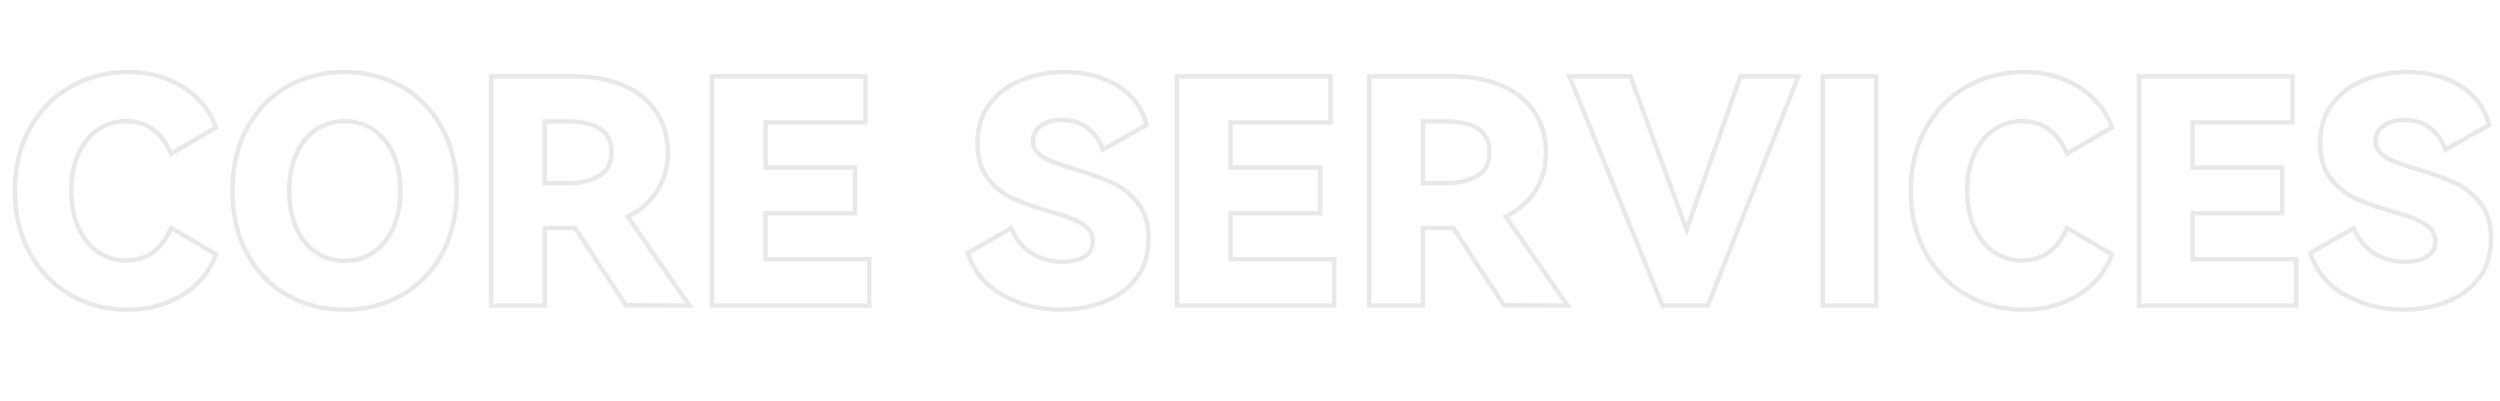 <svg xmlns="http://www.w3.org/2000/svg" xmlns:xlink="http://www.w3.org/1999/xlink" fill="none" width="510.91" height="81.91" viewBox="0 0 510.91 81.91"><g style="opacity:0.8;"><path d="M25.759,53.239Q32.095,53.239,34.975,46.583L44.127,51.959Q43.103,55.031,40.607,57.623Q38.111,60.215,34.367,61.751Q30.623,63.287,26.015,63.287Q19.679,63.287,14.431,60.279Q9.183,57.271,6.111,51.735Q3.039,46.199,3.039,38.967Q3.039,31.735,6.111,26.231Q9.183,20.727,14.431,17.719Q19.679,14.711,26.015,14.711Q30.623,14.711,34.367,16.247Q38.111,17.783,40.607,20.375Q43.103,22.967,44.127,26.039L34.975,31.415Q32.095,24.759,25.759,24.759Q22.623,24.759,20.095,26.455Q17.567,28.151,16.063,31.383Q14.559,34.615,14.559,38.967Q14.559,43.319,16.063,46.583Q17.567,49.847,20.095,51.543Q22.623,53.239,25.759,53.239ZM47.519,38.967Q47.519,31.543,50.559,26.039Q53.599,20.535,58.847,17.623Q64.095,14.711,70.431,14.711Q76.767,14.711,81.983,17.623Q87.199,20.535,90.271,26.039Q93.343,31.543,93.343,38.967Q93.343,46.455,90.271,51.959Q87.199,57.463,81.983,60.375Q76.767,63.287,70.431,63.287Q64.031,63.287,58.815,60.375Q53.599,57.463,50.559,51.959Q47.519,46.455,47.519,38.967ZM59.103,38.967Q59.103,43.255,60.543,46.519Q61.983,49.783,64.543,51.543Q67.103,53.303,70.431,53.303Q73.759,53.303,76.351,51.543Q78.943,49.783,80.383,46.519Q81.823,43.255,81.823,38.967Q81.823,34.743,80.383,31.511Q78.943,28.279,76.351,26.519Q73.759,24.759,70.431,24.759Q67.103,24.759,64.543,26.519Q61.983,28.279,60.543,31.511Q59.103,34.743,59.103,38.967ZM140.895,62.455L127.903,62.391L117.535,46.583L117.215,46.583L111.327,46.583L111.327,62.455L100.383,62.455L100.383,15.607L117.407,15.607Q123.231,15.607,127.551,17.527Q131.871,19.447,134.175,22.967Q136.479,26.487,136.479,31.095Q136.479,35.511,134.367,38.903Q132.255,42.295,128.287,44.279L140.895,62.455ZM111.327,24.823L111.327,37.431L116.127,37.431Q119.775,37.431,122.367,35.991Q124.959,34.551,124.959,31.095Q124.959,24.823,116.127,24.823L111.327,24.823ZM174.751,43.575L156.447,43.575L156.447,52.983L177.631,52.983L177.631,62.455L145.503,62.455L145.503,15.607L176.863,15.607L176.863,25.015L156.447,25.015L156.447,34.231L174.751,34.231L174.751,43.575ZM234.719,48.695Q234.719,53.879,231.999,57.143Q229.279,60.407,225.183,61.847Q221.087,63.287,216.799,63.287Q210.335,63.287,204.959,60.311Q199.583,57.335,197.791,51.703L206.623,46.647Q208.031,49.911,210.751,51.703Q213.471,53.495,217.183,53.495Q219.935,53.495,221.631,52.439Q223.327,51.383,223.327,49.335Q223.327,47.671,222.175,46.583Q221.023,45.495,219.295,44.791Q217.567,44.087,214.431,43.191Q209.823,41.847,206.911,40.503Q203.999,39.159,201.887,36.439Q199.775,33.719,199.775,29.303Q199.775,24.439,202.303,21.175Q204.831,17.911,208.895,16.311Q212.959,14.711,217.631,14.711Q223.775,14.711,228.383,17.527Q232.991,20.343,234.335,25.527L225.375,30.583Q224.351,27.703,222.207,26.103Q220.063,24.503,216.991,24.503Q214.367,24.503,212.735,25.719Q211.103,26.935,211.103,28.855Q211.103,30.327,212.223,31.351Q213.343,32.375,215.007,33.015Q216.671,33.655,219.743,34.615Q224.479,36.023,227.423,37.399Q230.367,38.775,232.543,41.527Q234.719,44.279,234.719,48.695ZM269.791,43.575L251.487,43.575L251.487,52.983L272.671,52.983L272.671,62.455L240.543,62.455L240.543,15.607L271.903,15.607L271.903,25.015L251.487,25.015L251.487,34.231L269.791,34.231L269.791,43.575ZM320.351,62.455L307.359,62.391L296.991,46.583L296.671,46.583L290.783,46.583L290.783,62.455L279.839,62.455L279.839,15.607L296.863,15.607Q302.687,15.607,307.007,17.527Q311.327,19.447,313.631,22.967Q315.935,26.487,315.935,31.095Q315.935,35.511,313.823,38.903Q311.711,42.295,307.743,44.279L320.351,62.455ZM290.783,24.823L290.783,37.431L295.583,37.431Q299.231,37.431,301.823,35.991Q304.415,34.551,304.415,31.095Q304.415,24.823,295.583,24.823L290.783,24.823ZM333.215,15.607L344.671,46.967L355.679,15.607L367.519,15.607L349.023,62.455L339.743,62.455L320.735,15.607L333.215,15.607ZM383.455,62.455L372.511,62.455L372.511,15.607L383.455,15.607L383.455,62.455ZM413.215,53.239Q419.551,53.239,422.431,46.583L431.583,51.959Q430.559,55.031,428.063,57.623Q425.567,60.215,421.823,61.751Q418.079,63.287,413.471,63.287Q407.135,63.287,401.887,60.279Q396.639,57.271,393.567,51.735Q390.495,46.199,390.495,38.967Q390.495,31.735,393.567,26.231Q396.639,20.727,401.887,17.719Q407.135,14.711,413.471,14.711Q418.079,14.711,421.823,16.247Q425.567,17.783,428.063,20.375Q430.559,22.967,431.583,26.039L422.431,31.415Q419.551,24.759,413.215,24.759Q410.079,24.759,407.551,26.455Q405.023,28.151,403.519,31.383Q402.015,34.615,402.015,38.967Q402.015,43.319,403.519,46.583Q405.023,49.847,407.551,51.543Q410.079,53.239,413.215,53.239ZM466.399,43.575L448.095,43.575L448.095,52.983L469.279,52.983L469.279,62.455L437.151,62.455L437.151,15.607L468.511,15.607L468.511,25.015L448.095,25.015L448.095,34.231L466.399,34.231L466.399,43.575ZM509.087,48.695Q509.087,53.879,506.367,57.143Q503.647,60.407,499.551,61.847Q495.455,63.287,491.167,63.287Q484.703,63.287,479.327,60.311Q473.951,57.335,472.159,51.703L480.991,46.647Q482.399,49.911,485.119,51.703Q487.839,53.495,491.551,53.495Q494.303,53.495,495.999,52.439Q497.695,51.383,497.695,49.335Q497.695,47.671,496.543,46.583Q495.391,45.495,493.663,44.791Q491.935,44.087,488.799,43.191Q484.191,41.847,481.279,40.503Q478.367,39.159,476.255,36.439Q474.143,33.719,474.143,29.303Q474.143,24.439,476.671,21.175Q479.199,17.911,483.263,16.311Q487.327,14.711,491.999,14.711Q498.143,14.711,502.751,17.527Q507.359,20.343,508.703,25.527L499.743,30.583Q498.719,27.703,496.575,26.103Q494.431,24.503,491.359,24.503Q488.735,24.503,487.103,25.719Q485.471,26.935,485.471,28.855Q485.471,30.327,486.591,31.351Q487.711,32.375,489.375,33.015Q491.039,33.655,494.111,34.615Q498.847,36.023,501.791,37.399Q504.735,38.775,506.911,41.527Q509.087,44.279,509.087,48.695Z" fill-opacity="0" stroke-opacity="0.8" stroke="#DBDBDB" fill="none" stroke-width="0.91"></path></g></svg>